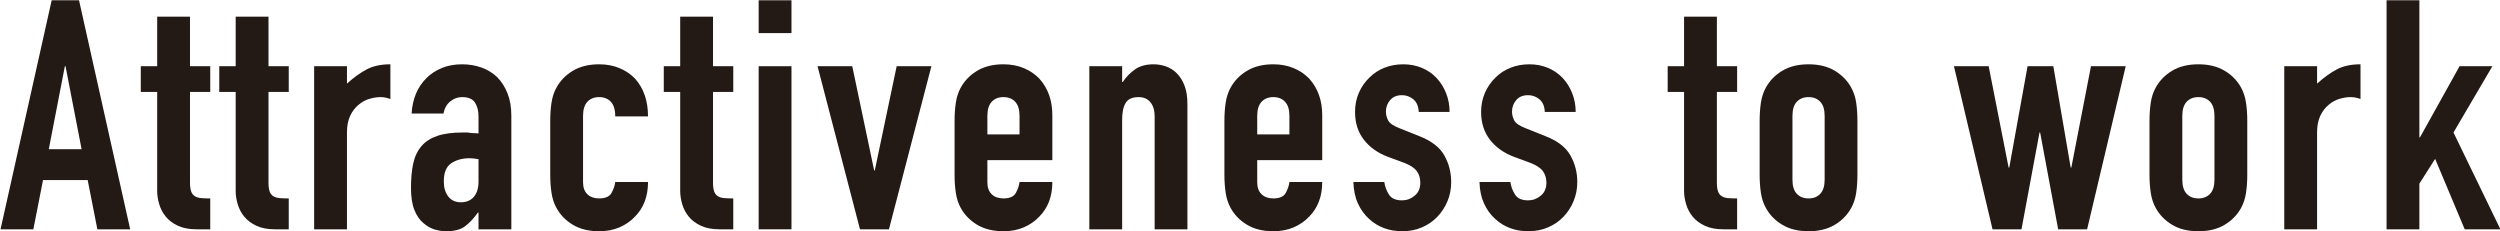 <svg xmlns="http://www.w3.org/2000/svg" xmlns:xlink="http://www.w3.org/1999/xlink" xmlns:serif="http://www.serif.com/" width="100%" height="100%" viewBox="0 0 2670 247" xml:space="preserve" style="fill-rule:evenodd;clip-rule:evenodd;stroke-linejoin:round;stroke-miterlimit:2;">    <g transform="matrix(1,0,0,1,-8346.55,-4195.54)">        <g transform="matrix(4.167,0,0,4.167,1283.8,319.385)">            <path d="M1715.84,968.447L1711.72,947.177L1711.55,947.177L1707.43,968.447L1715.84,968.447ZM1695.06,988.974L1708.17,930.277L1715.18,930.277L1728.29,988.974L1719.88,988.974L1717.4,976.361L1705.95,976.361L1703.47,988.974L1695.06,988.974Z" style="fill:rgb(35,25,21);fill-rule:nonzero;"></path>        </g>        <g transform="matrix(4.167,0,0,4.167,1283.8,319.385)">            <path d="M1735.21,947.177L1735.21,934.481L1743.62,934.481L1743.62,947.177L1748.81,947.177L1748.81,953.772L1743.62,953.772L1743.62,976.938C1743.62,977.927 1743.72,978.698 1743.91,979.246C1744.1,979.796 1744.42,980.209 1744.86,980.483C1745.3,980.759 1745.83,980.923 1746.46,980.978C1747.1,981.033 1747.88,981.06 1748.81,981.06L1748.81,988.974L1745.35,988.974C1743.43,988.974 1741.82,988.673 1740.53,988.068C1739.24,987.463 1738.21,986.694 1737.44,985.759C1736.67,984.825 1736.1,983.768 1735.75,982.585C1735.39,981.404 1735.21,980.264 1735.21,979.164L1735.21,953.772L1731.01,953.772L1731.01,947.177L1735.21,947.177Z" style="fill:rgb(35,25,21);fill-rule:nonzero;"></path>        </g>        <g transform="matrix(4.167,0,0,4.167,1283.8,319.385)">            <path d="M1755.33,947.177L1755.33,934.481L1763.74,934.481L1763.74,947.177L1768.93,947.177L1768.93,953.772L1763.74,953.772L1763.74,976.938C1763.74,977.927 1763.83,978.698 1764.02,979.246C1764.22,979.796 1764.53,980.209 1764.97,980.483C1765.41,980.759 1765.95,980.923 1766.58,980.978C1767.21,981.033 1767.99,981.06 1768.93,981.06L1768.93,988.974L1765.47,988.974C1763.54,988.974 1761.93,988.673 1760.64,988.068C1759.35,987.463 1758.32,986.694 1757.55,985.759C1756.78,984.825 1756.22,983.768 1755.86,982.585C1755.5,981.404 1755.33,980.264 1755.33,979.164L1755.33,953.772L1751.12,953.772L1751.12,947.177L1755.33,947.177Z" style="fill:rgb(35,25,21);fill-rule:nonzero;"></path>        </g>        <g transform="matrix(4.167,0,0,4.167,1283.8,319.385)">            <path d="M1775.44,988.974L1775.44,947.177L1783.85,947.177L1783.85,951.629C1785.55,950.091 1787.23,948.881 1788.88,948.001C1790.53,947.123 1792.56,946.682 1794.98,946.682L1794.98,955.586C1794.16,955.256 1793.3,955.091 1792.42,955.091C1791.54,955.091 1790.6,955.243 1789.58,955.545C1788.56,955.847 1787.64,956.356 1786.82,957.07C1785.94,957.785 1785.22,958.719 1784.68,959.873C1784.13,961.027 1783.85,962.457 1783.85,964.16L1783.85,988.974L1775.44,988.974Z" style="fill:rgb(35,25,21);fill-rule:nonzero;"></path>        </g>        <g transform="matrix(4.167,0,0,4.167,1283.8,319.385)">            <path d="M1817.57,971.002C1816.63,970.837 1815.86,970.755 1815.26,970.755C1813.45,970.755 1811.89,971.181 1810.6,972.033C1809.31,972.886 1808.67,974.438 1808.67,976.691C1808.67,978.285 1809.05,979.576 1809.82,980.565C1810.59,981.555 1811.66,982.049 1813.03,982.049C1814.46,982.049 1815.58,981.583 1816.37,980.648C1817.17,979.714 1817.57,978.395 1817.57,976.691L1817.57,971.002ZM1817.57,988.974L1817.57,984.687L1817.4,984.687C1816.3,986.227 1815.19,987.408 1814.07,988.232C1812.94,989.057 1811.36,989.469 1809.32,989.469C1808.34,989.469 1807.33,989.317 1806.32,989.016C1805.3,988.714 1804.32,988.15 1803.39,987.326C1802.45,986.557 1801.7,985.444 1801.12,983.987C1800.54,982.531 1800.26,980.648 1800.26,978.34C1800.26,975.977 1800.45,973.902 1800.83,972.115C1801.22,970.33 1801.93,968.832 1802.98,967.622C1803.97,966.468 1805.31,965.602 1807.02,965.025C1808.72,964.448 1810.89,964.16 1813.53,964.16L1814.44,964.16C1814.77,964.16 1815.07,964.188 1815.34,964.242C1815.62,964.298 1815.95,964.325 1816.33,964.325C1816.72,964.325 1817.13,964.353 1817.57,964.407L1817.57,960.038C1817.57,958.609 1817.27,957.428 1816.66,956.493C1816.06,955.559 1814.96,955.091 1813.36,955.091C1812.26,955.091 1811.26,955.449 1810.36,956.163C1809.45,956.878 1808.86,957.923 1808.58,959.296L1800.42,959.296C1800.64,955.559 1801.91,952.536 1804.21,950.227C1805.31,949.128 1806.63,948.263 1808.17,947.63C1809.71,946.999 1811.44,946.682 1813.36,946.682C1815.12,946.682 1816.77,946.958 1818.31,947.507C1819.85,948.057 1821.2,948.881 1822.35,949.98C1823.45,951.08 1824.33,952.453 1824.99,954.102C1825.65,955.751 1825.98,957.675 1825.98,959.873L1825.98,988.974L1817.57,988.974Z" style="fill:rgb(35,25,21);fill-rule:nonzero;"></path>        </g>        <g transform="matrix(4.167,0,0,4.167,1283.8,319.385)">            <path d="M1844.36,976.938C1844.36,978.257 1844.73,979.275 1845.47,979.988C1846.22,980.703 1847.22,981.06 1848.48,981.06C1850.08,981.06 1851.13,980.594 1851.66,979.659C1852.18,978.725 1852.5,977.791 1852.61,976.856L1861.01,976.856C1861.01,980.538 1859.89,983.506 1857.63,985.759C1856.53,986.913 1855.22,987.82 1853.68,988.48C1852.14,989.139 1850.41,989.469 1848.48,989.469C1845.85,989.469 1843.61,988.92 1841.76,987.82C1839.92,986.721 1838.51,985.265 1837.52,983.451C1836.91,982.352 1836.5,981.088 1836.28,979.659C1836.06,978.23 1835.95,976.664 1835.95,974.959L1835.95,961.192C1835.95,959.489 1836.06,957.923 1836.28,956.493C1836.5,955.064 1836.91,953.8 1837.52,952.7C1838.51,950.887 1839.92,949.431 1841.76,948.331C1843.61,947.232 1845.85,946.682 1848.48,946.682C1850.41,946.682 1852.15,947.012 1853.72,947.672C1855.29,948.331 1856.62,949.238 1857.72,950.392C1859.91,952.865 1861.01,956.08 1861.01,960.038L1852.61,960.038C1852.61,958.335 1852.23,957.084 1851.49,956.287C1850.75,955.491 1849.75,955.091 1848.48,955.091C1847.22,955.091 1846.22,955.491 1845.47,956.287C1844.73,957.084 1844.36,958.279 1844.36,959.873L1844.36,976.938Z" style="fill:rgb(35,25,21);fill-rule:nonzero;"></path>        </g>        <g transform="matrix(4.167,0,0,4.167,1283.8,319.385)">            <path d="M1869.26,947.177L1869.26,934.481L1877.67,934.481L1877.67,947.177L1882.86,947.177L1882.86,953.772L1877.67,953.772L1877.67,976.938C1877.67,977.927 1877.76,978.698 1877.96,979.246C1878.15,979.796 1878.46,980.209 1878.9,980.483C1879.34,980.759 1879.88,980.923 1880.51,980.978C1881.14,981.033 1881.93,981.06 1882.86,981.06L1882.86,988.974L1879.4,988.974C1877.47,988.974 1875.87,988.673 1874.58,988.068C1873.28,987.463 1872.25,986.694 1871.48,985.759C1870.71,984.825 1870.15,983.768 1869.79,982.585C1869.44,981.404 1869.26,980.264 1869.26,979.164L1869.26,953.772L1865.05,953.772L1865.05,947.177L1869.26,947.177Z" style="fill:rgb(35,25,21);fill-rule:nonzero;"></path>        </g>        <g transform="matrix(4.167,0,0,4.167,1283.8,319.385)">            <path d="M1889.37,988.974L1889.37,947.177L1897.78,947.177L1897.78,988.974L1889.37,988.974ZM1889.37,938.685L1889.37,930.277L1897.78,930.277L1897.78,938.685L1889.37,938.685Z" style="fill:rgb(35,25,21);fill-rule:nonzero;"></path>        </g>        <g transform="matrix(4.167,0,0,4.167,1283.8,319.385)">            <path d="M1933.64,947.177L1922.76,988.974L1915.34,988.974L1904.46,947.177L1913.36,947.177L1918.97,973.888L1919.13,973.888L1924.74,947.177L1933.64,947.177Z" style="fill:rgb(35,25,21);fill-rule:nonzero;"></path>        </g>        <g transform="matrix(4.167,0,0,4.167,1283.8,319.385)">            <path d="M1947.99,964.654L1956.23,964.654L1956.23,959.873C1956.23,958.279 1955.86,957.084 1955.12,956.287C1954.38,955.491 1953.37,955.091 1952.11,955.091C1950.84,955.091 1949.84,955.491 1949.1,956.287C1948.36,957.084 1947.99,958.279 1947.99,959.873L1947.99,964.654ZM1964.64,971.25L1947.99,971.25L1947.99,976.938C1947.99,978.257 1948.36,979.275 1949.1,979.988C1949.84,980.703 1950.84,981.06 1952.11,981.06C1953.7,981.06 1954.76,980.594 1955.28,979.659C1955.8,978.725 1956.12,977.791 1956.23,976.856L1964.64,976.856C1964.64,980.538 1963.51,983.506 1961.26,985.759C1960.16,986.913 1958.84,987.82 1957.3,988.48C1955.76,989.139 1954.03,989.469 1952.11,989.469C1949.47,989.469 1947.23,988.92 1945.39,987.82C1943.55,986.721 1942.13,985.265 1941.14,983.451C1940.54,982.352 1940.13,981.088 1939.91,979.659C1939.69,978.23 1939.58,976.664 1939.58,974.959L1939.58,961.192C1939.58,959.489 1939.69,957.923 1939.91,956.493C1940.13,955.064 1940.54,953.8 1941.14,952.7C1942.13,950.887 1943.55,949.431 1945.39,948.331C1947.23,947.232 1949.47,946.682 1952.11,946.682C1954.03,946.682 1955.78,947.012 1957.34,947.672C1958.91,948.331 1960.24,949.238 1961.34,950.392C1963.54,952.865 1964.64,955.971 1964.64,959.708L1964.64,971.25Z" style="fill:rgb(35,25,21);fill-rule:nonzero;"></path>        </g>        <g transform="matrix(4.167,0,0,4.167,1283.8,319.385)">            <path d="M1974.12,988.974L1974.12,947.177L1982.53,947.177L1982.53,951.216L1982.69,951.216C1983.57,949.897 1984.63,948.813 1985.87,947.96C1987.1,947.109 1988.68,946.682 1990.61,946.682C1991.65,946.682 1992.7,946.861 1993.74,947.218C1994.78,947.576 1995.72,948.166 1996.54,948.991C1997.37,949.815 1998.03,950.874 1998.52,952.165C1999.02,953.457 1999.26,955.037 1999.26,956.905L1999.26,988.974L1990.86,988.974L1990.86,960.038C1990.86,958.5 1990.5,957.29 1989.78,956.41C1989.07,955.532 1988.05,955.091 1986.73,955.091C1985.14,955.091 1984.04,955.586 1983.44,956.575C1982.83,957.564 1982.53,958.994 1982.53,960.862L1982.53,988.974L1974.12,988.974Z" style="fill:rgb(35,25,21);fill-rule:nonzero;"></path>        </g>        <g transform="matrix(4.167,0,0,4.167,1283.8,319.385)">            <path d="M2017.15,964.654L2025.4,964.654L2025.4,959.873C2025.4,958.279 2025.03,957.084 2024.28,956.287C2023.54,955.491 2022.54,955.091 2021.28,955.091C2020.01,955.091 2019.01,955.491 2018.27,956.287C2017.52,957.084 2017.15,958.279 2017.15,959.873L2017.15,964.654ZM2033.81,971.25L2017.15,971.25L2017.15,976.938C2017.15,978.257 2017.52,979.275 2018.27,979.988C2019.01,980.703 2020.01,981.06 2021.28,981.06C2022.87,981.06 2023.93,980.594 2024.45,979.659C2024.97,978.725 2025.29,977.791 2025.4,976.856L2033.81,976.856C2033.81,980.538 2032.68,983.506 2030.43,985.759C2029.33,986.913 2028.01,987.82 2026.47,988.48C2024.93,989.139 2023.2,989.469 2021.28,989.469C2018.64,989.469 2016.4,988.92 2014.56,987.82C2012.71,986.721 2011.3,985.265 2010.31,983.451C2009.71,982.352 2009.29,981.088 2009.07,979.659C2008.85,978.23 2008.74,976.664 2008.74,974.959L2008.74,961.192C2008.74,959.489 2008.85,957.923 2009.07,956.493C2009.29,955.064 2009.71,953.8 2010.31,952.7C2011.3,950.887 2012.71,949.431 2014.56,948.331C2016.4,947.232 2018.64,946.682 2021.28,946.682C2023.2,946.682 2024.94,947.012 2026.51,947.672C2028.08,948.331 2029.41,949.238 2030.51,950.392C2032.71,952.865 2033.81,955.971 2033.81,959.708L2033.81,971.25Z" style="fill:rgb(35,25,21);fill-rule:nonzero;"></path>        </g>        <g transform="matrix(4.167,0,0,4.167,1283.8,319.385)">            <path d="M2058.54,958.883C2058.48,957.455 2058.03,956.383 2057.18,955.668C2056.33,954.955 2055.35,954.597 2054.25,954.597C2052.93,954.597 2051.92,955.023 2051.2,955.874C2050.49,956.727 2050.13,957.702 2050.13,958.801C2050.13,959.571 2050.32,960.326 2050.71,961.068C2051.09,961.81 2052.08,962.484 2053.67,963.088L2058.62,965.067C2061.75,966.276 2063.91,967.925 2065.09,970.013C2066.27,972.102 2066.86,974.382 2066.86,976.856C2066.86,978.615 2066.55,980.25 2065.92,981.761C2065.28,983.273 2064.42,984.605 2063.32,985.759C2062.22,986.913 2060.9,987.82 2059.36,988.48C2057.82,989.139 2056.15,989.469 2054.33,989.469C2050.93,989.469 2048.07,988.397 2045.76,986.254C2044.61,985.21 2043.67,983.904 2042.96,982.338C2042.24,980.772 2041.86,978.945 2041.8,976.856L2049.72,976.856C2049.88,978.01 2050.28,979.081 2050.91,980.071C2051.54,981.06 2052.66,981.555 2054.25,981.555C2055.46,981.555 2056.55,981.157 2057.51,980.359C2058.47,979.563 2058.95,978.45 2058.95,977.02C2058.95,975.866 2058.65,974.877 2058.04,974.053C2057.44,973.228 2056.34,972.515 2054.75,971.909L2050.71,970.425C2048.07,969.436 2045.99,967.966 2044.48,966.015C2042.97,964.064 2042.22,961.686 2042.22,958.883C2042.22,957.125 2042.54,955.491 2043.2,953.978C2043.86,952.467 2044.77,951.162 2045.93,950.062C2047.02,948.964 2048.32,948.125 2049.8,947.548C2051.28,946.971 2052.88,946.682 2054.58,946.682C2056.28,946.682 2057.86,946.985 2059.32,947.589C2060.78,948.194 2062.03,949.046 2063.07,950.145C2064.12,951.245 2064.94,952.55 2065.55,954.061C2066.15,955.573 2066.45,957.181 2066.45,958.883L2058.54,958.883Z" style="fill:rgb(35,25,21);fill-rule:nonzero;"></path>        </g>        <g transform="matrix(4.167,0,0,4.167,1283.8,319.385)">            <path d="M2090.85,958.883C2090.8,957.455 2090.35,956.383 2089.49,955.668C2088.64,954.955 2087.67,954.597 2086.57,954.597C2085.25,954.597 2084.23,955.023 2083.52,955.874C2082.8,956.727 2082.45,957.702 2082.45,958.801C2082.45,959.571 2082.64,960.326 2083.02,961.068C2083.41,961.81 2084.4,962.484 2085.99,963.088L2090.94,965.067C2094.07,966.276 2096.23,967.925 2097.41,970.013C2098.59,972.102 2099.18,974.382 2099.18,976.856C2099.18,978.615 2098.86,980.25 2098.23,981.761C2097.6,983.273 2096.74,984.605 2095.64,985.759C2094.54,986.913 2093.22,987.82 2091.68,988.48C2090.14,989.139 2088.46,989.469 2086.65,989.469C2083.24,989.469 2080.38,988.397 2078.08,986.254C2076.92,985.21 2075.99,983.904 2075.27,982.338C2074.56,980.772 2074.17,978.945 2074.12,976.856L2082.03,976.856C2082.2,978.01 2082.6,979.081 2083.23,980.071C2083.86,981.06 2084.97,981.555 2086.57,981.555C2087.78,981.555 2088.86,981.157 2089.82,980.359C2090.79,979.563 2091.27,978.45 2091.27,977.02C2091.27,975.866 2090.96,974.877 2090.36,974.053C2089.75,973.228 2088.66,972.515 2087.06,971.909L2083.02,970.425C2080.38,969.436 2078.31,967.966 2076.8,966.015C2075.29,964.064 2074.53,961.686 2074.53,958.883C2074.53,957.125 2074.86,955.491 2075.52,953.978C2076.18,952.467 2077.09,951.162 2078.24,950.062C2079.34,948.964 2080.63,948.125 2082.12,947.548C2083.6,946.971 2085.19,946.682 2086.9,946.682C2088.6,946.682 2090.18,946.985 2091.64,947.589C2093.09,948.194 2094.34,949.046 2095.39,950.145C2096.43,951.245 2097.26,952.55 2097.86,954.061C2098.47,955.573 2098.77,957.181 2098.77,958.883L2090.85,958.883Z" style="fill:rgb(35,25,21);fill-rule:nonzero;"></path>        </g>        <g transform="matrix(4.167,0,0,4.167,1283.8,319.385)">            <path d="M2126.55,947.177L2126.55,934.481L2134.96,934.481L2134.96,947.177L2140.15,947.177L2140.15,953.772L2134.96,953.772L2134.96,976.938C2134.96,977.927 2135.05,978.698 2135.25,979.246C2135.44,979.796 2135.75,980.209 2136.2,980.483C2136.63,980.759 2137.17,980.923 2137.8,980.978C2138.43,981.033 2139.22,981.06 2140.15,981.06L2140.15,988.974L2136.69,988.974C2134.77,988.974 2133.16,988.673 2131.87,988.068C2130.58,987.463 2129.54,986.694 2128.78,985.759C2128.01,984.825 2127.44,983.768 2127.09,982.585C2126.73,981.404 2126.55,980.264 2126.55,979.164L2126.55,953.772L2122.35,953.772L2122.35,947.177L2126.55,947.177Z" style="fill:rgb(35,25,21);fill-rule:nonzero;"></path>        </g>        <g transform="matrix(4.167,0,0,4.167,1283.8,319.385)">            <path d="M2154.33,976.278C2154.33,977.873 2154.7,979.069 2155.44,979.865C2156.19,980.662 2157.19,981.06 2158.45,981.06C2159.72,981.06 2160.72,980.662 2161.46,979.865C2162.21,979.069 2162.58,977.873 2162.58,976.278L2162.58,959.873C2162.58,958.279 2162.21,957.084 2161.46,956.287C2160.72,955.491 2159.72,955.091 2158.45,955.091C2157.19,955.091 2156.19,955.491 2155.44,956.287C2154.7,957.084 2154.33,958.279 2154.33,959.873L2154.33,976.278ZM2145.92,961.192C2145.92,959.489 2146.03,957.923 2146.25,956.493C2146.47,955.064 2146.88,953.8 2147.49,952.7C2148.48,950.887 2149.89,949.431 2151.74,948.331C2153.58,947.232 2155.82,946.682 2158.45,946.682C2161.09,946.682 2163.33,947.232 2165.17,948.331C2167.01,949.431 2168.43,950.887 2169.42,952.7C2170.02,953.8 2170.44,955.064 2170.66,956.493C2170.87,957.923 2170.98,959.489 2170.98,961.192L2170.98,974.959C2170.98,976.664 2170.87,978.23 2170.66,979.659C2170.44,981.088 2170.02,982.352 2169.42,983.451C2168.43,985.265 2167.01,986.721 2165.17,987.82C2163.33,988.92 2161.09,989.469 2158.45,989.469C2155.82,989.469 2153.58,988.92 2151.74,987.82C2149.89,986.721 2148.48,985.265 2147.49,983.451C2146.88,982.352 2146.47,981.088 2146.25,979.659C2146.03,978.23 2145.92,976.664 2145.92,974.959L2145.92,961.192Z" style="fill:rgb(35,25,21);fill-rule:nonzero;"></path>        </g>        <g transform="matrix(4.167,0,0,4.167,1283.8,319.385)">            <path d="M2239.74,947.177L2229.85,988.974L2222.43,988.974L2217.81,964.16L2217.65,964.16L2213.03,988.974L2205.61,988.974L2195.72,947.177L2204.62,947.177L2209.73,973.146L2209.9,973.146L2214.59,947.177L2221.19,947.177L2225.64,973.146L2225.81,973.146L2230.84,947.177L2239.74,947.177Z" style="fill:rgb(35,25,21);fill-rule:nonzero;"></path>        </g>        <g transform="matrix(4.167,0,0,4.167,1283.8,319.385)">            <path d="M2254.25,976.278C2254.25,977.873 2254.62,979.069 2255.36,979.865C2256.1,980.662 2257.11,981.06 2258.37,981.06C2259.63,981.06 2260.64,980.662 2261.38,979.865C2262.12,979.069 2262.49,977.873 2262.49,976.278L2262.49,959.873C2262.49,958.279 2262.12,957.084 2261.38,956.287C2260.64,955.491 2259.63,955.091 2258.37,955.091C2257.11,955.091 2256.1,955.491 2255.36,956.287C2254.62,957.084 2254.25,958.279 2254.25,959.873L2254.25,976.278ZM2245.84,961.192C2245.84,959.489 2245.95,957.923 2246.17,956.493C2246.39,955.064 2246.8,953.8 2247.41,952.7C2248.4,950.887 2249.81,949.431 2251.65,948.331C2253.49,947.232 2255.73,946.682 2258.37,946.682C2261.01,946.682 2263.25,947.232 2265.09,948.331C2266.93,949.431 2268.35,950.887 2269.34,952.7C2269.94,953.8 2270.35,955.064 2270.57,956.493C2270.79,957.923 2270.9,959.489 2270.9,961.192L2270.9,974.959C2270.9,976.664 2270.79,978.23 2270.57,979.659C2270.35,981.088 2269.94,982.352 2269.34,983.451C2268.35,985.265 2266.93,986.721 2265.09,987.82C2263.25,988.92 2261.01,989.469 2258.37,989.469C2255.73,989.469 2253.49,988.92 2251.65,987.82C2249.81,986.721 2248.4,985.265 2247.41,983.451C2246.8,982.352 2246.39,981.088 2246.17,979.659C2245.95,978.23 2245.84,976.664 2245.84,974.959L2245.84,961.192Z" style="fill:rgb(35,25,21);fill-rule:nonzero;"></path>        </g>        <g transform="matrix(4.167,0,0,4.167,1283.8,319.385)">            <path d="M2280.38,988.974L2280.38,947.177L2288.79,947.177L2288.79,951.629C2290.49,950.091 2292.17,948.881 2293.82,948.001C2295.47,947.123 2297.5,946.682 2299.92,946.682L2299.92,955.586C2299.1,955.256 2298.24,955.091 2297.36,955.091C2296.48,955.091 2295.54,955.243 2294.52,955.545C2293.5,955.847 2292.58,956.356 2291.76,957.07C2290.88,957.785 2290.16,958.719 2289.62,959.873C2289.07,961.027 2288.79,962.457 2288.79,964.16L2288.79,988.974L2280.38,988.974Z" style="fill:rgb(35,25,21);fill-rule:nonzero;"></path>        </g>        <g transform="matrix(4.167,0,0,4.167,1283.8,319.385)">            <path d="M2306.6,988.974L2306.6,930.277L2315.01,930.277L2315.01,965.396L2315.17,965.396L2325.31,947.177L2333.72,947.177L2323.75,964.16L2335.78,988.974L2326.63,988.974L2319.05,970.92L2315.01,977.268L2315.01,988.974L2306.6,988.974Z" style="fill:rgb(35,25,21);fill-rule:nonzero;"></path>        </g>    </g></svg>